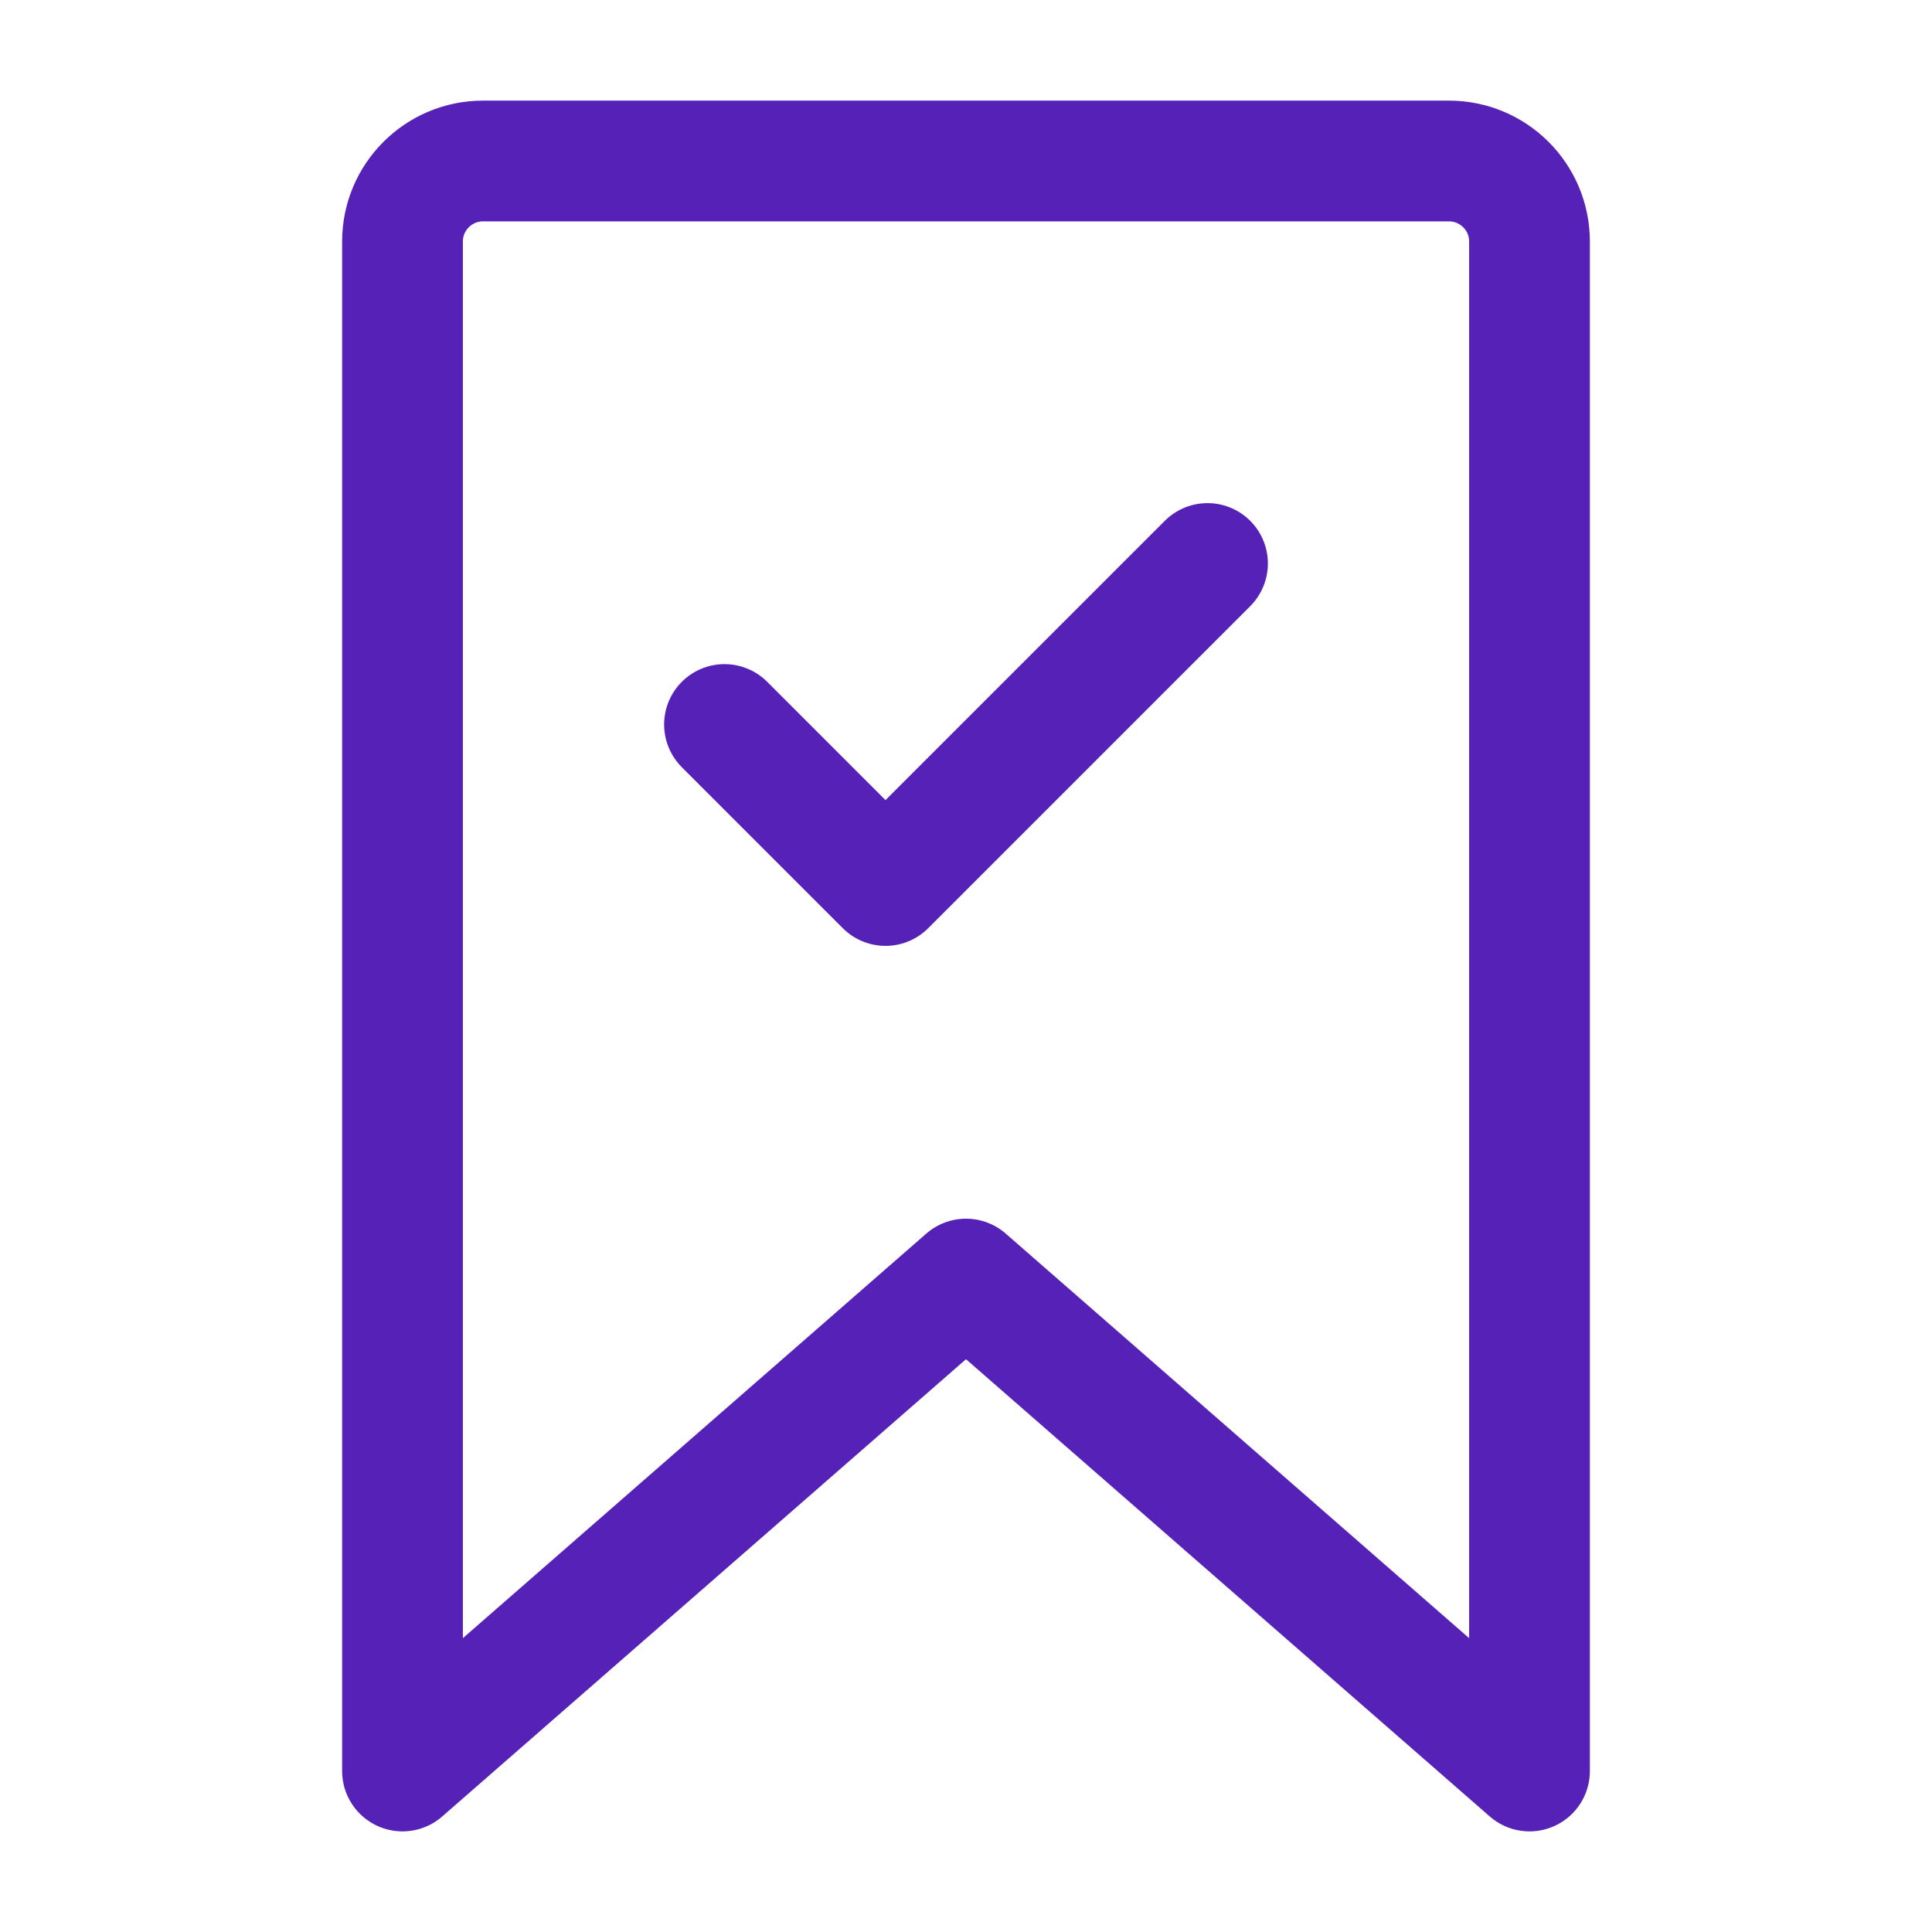 <svg width="24" height="24" viewBox="0 0 24 24" fill="none" xmlns="http://www.w3.org/2000/svg">
<path d="M9 9L11 11L15 7M5 3V22L12 15.889L19 22V3C19 2.448 18.552 2 18 2H6C5.448 2 5 2.448 5 3Z" stroke="#5521B6" stroke-width="1.5" stroke-linecap="round" stroke-linejoin="round"/>
</svg>
